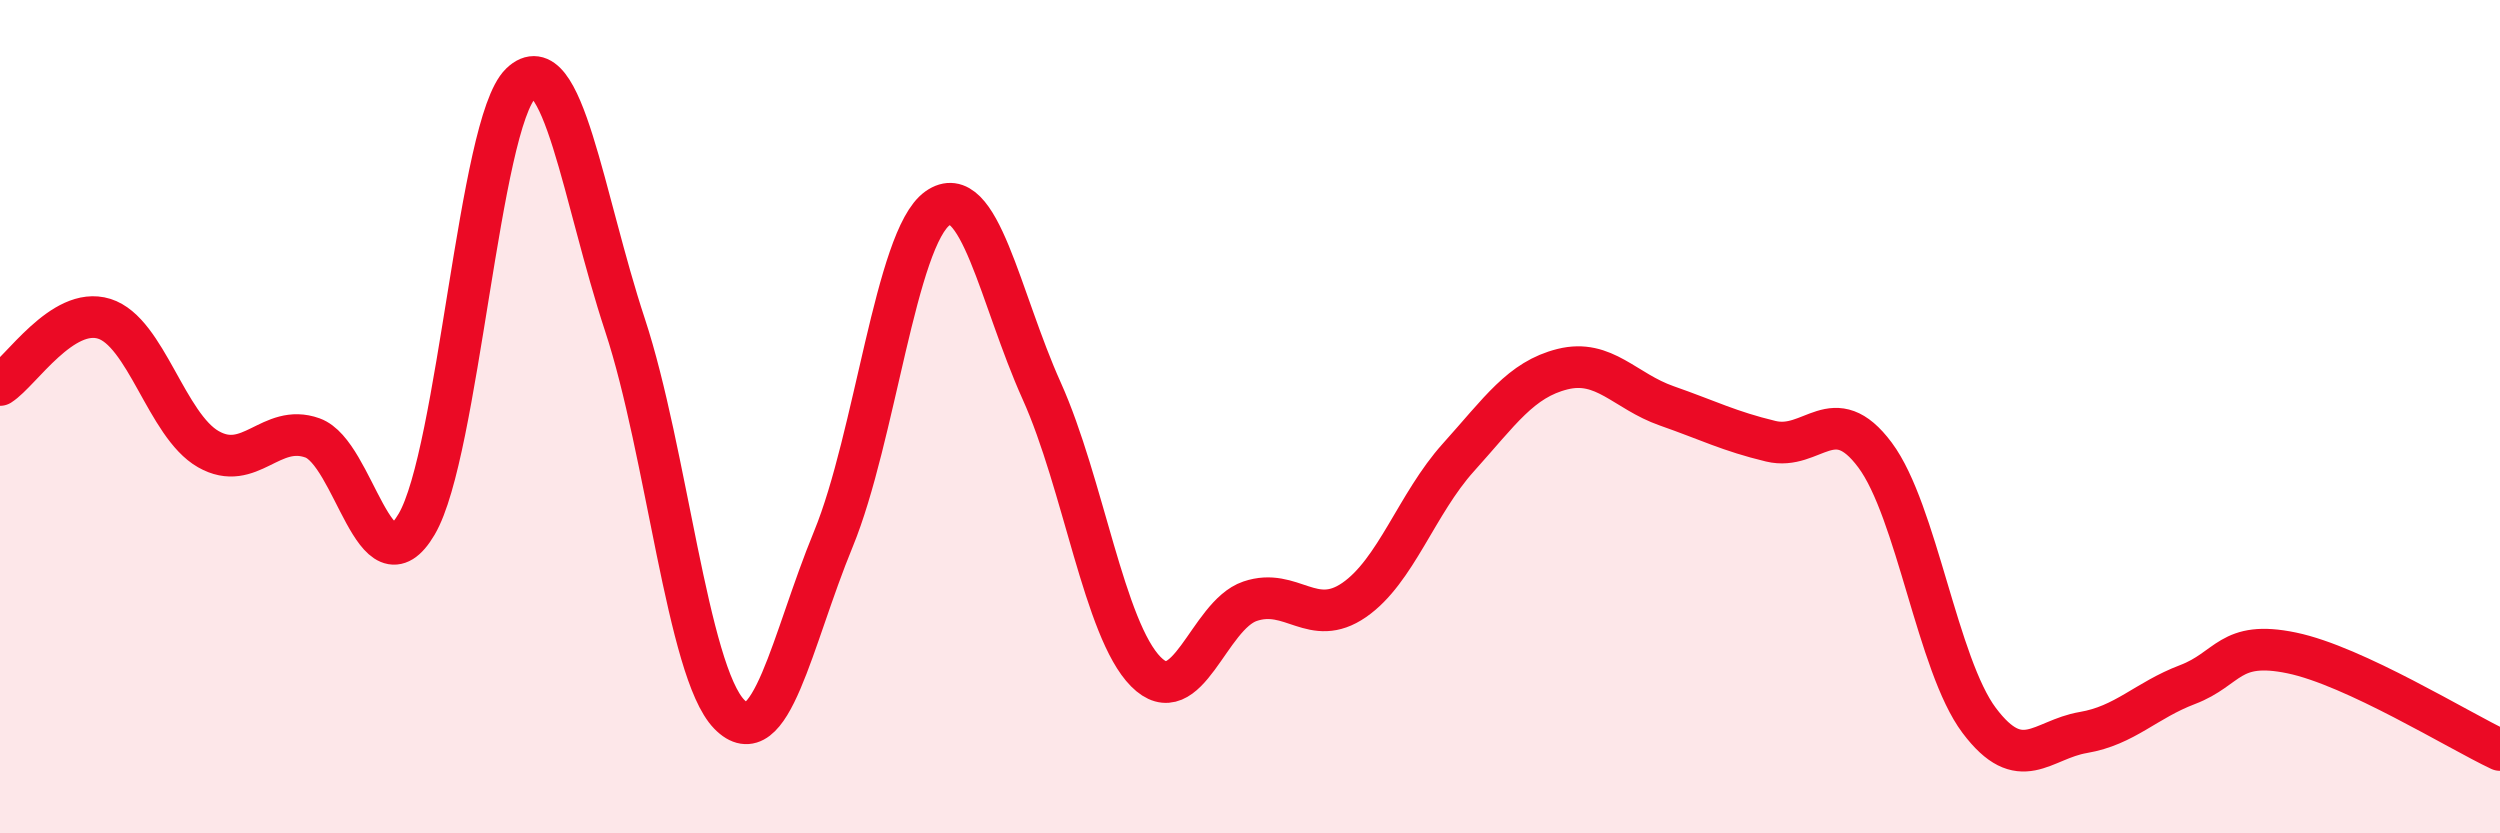 
    <svg width="60" height="20" viewBox="0 0 60 20" xmlns="http://www.w3.org/2000/svg">
      <path
        d="M 0,9.24 C 0.5,8.92 1.5,7.34 2.5,7.65 C 3.5,7.96 4,10.21 5,10.78 C 6,11.35 6.5,10.15 7.5,10.51 C 8.5,10.87 9,14.28 10,12.58 C 11,10.88 11.5,2.96 12.5,2 C 13.5,1.04 14,4.77 15,7.8 C 16,10.83 16.5,16.11 17.5,17.14 C 18.5,18.17 19,15.37 20,12.94 C 21,10.51 21.5,5.71 22.5,5 C 23.5,4.29 24,7.16 25,9.38 C 26,11.6 26.5,15.11 27.5,16.12 C 28.5,17.13 29,14.77 30,14.43 C 31,14.09 31.5,15.09 32.5,14.4 C 33.5,13.71 34,12.09 35,10.98 C 36,9.87 36.5,9.11 37.5,8.86 C 38.5,8.61 39,9.39 40,9.74 C 41,10.09 41.5,10.35 42.5,10.59 C 43.5,10.83 44,9.58 45,10.92 C 46,12.26 46.5,15.96 47.5,17.29 C 48.5,18.62 49,17.75 50,17.58 C 51,17.41 51.5,16.81 52.5,16.43 C 53.5,16.05 53.5,15.36 55,15.67 C 56.5,15.98 59,17.53 60,18L60 20L0 20Z"
        fill="#EB0A25"
        opacity="0.1"
        stroke-linecap="round"
        stroke-linejoin="round"
      />
      <path
        d="M 0,9.24 C 0.5,8.92 1.5,7.34 2.5,7.65 C 3.5,7.96 4,10.21 5,10.78 C 6,11.35 6.5,10.15 7.5,10.51 C 8.5,10.87 9,14.28 10,12.58 C 11,10.88 11.5,2.96 12.5,2 C 13.5,1.04 14,4.77 15,7.8 C 16,10.83 16.5,16.11 17.5,17.14 C 18.5,18.17 19,15.37 20,12.94 C 21,10.51 21.5,5.71 22.5,5 C 23.5,4.29 24,7.16 25,9.38 C 26,11.6 26.5,15.11 27.5,16.12 C 28.5,17.13 29,14.77 30,14.43 C 31,14.09 31.5,15.09 32.5,14.4 C 33.5,13.71 34,12.09 35,10.98 C 36,9.87 36.5,9.11 37.5,8.86 C 38.5,8.61 39,9.39 40,9.74 C 41,10.09 41.5,10.35 42.5,10.59 C 43.5,10.83 44,9.58 45,10.92 C 46,12.26 46.5,15.96 47.5,17.29 C 48.5,18.62 49,17.75 50,17.58 C 51,17.41 51.5,16.81 52.5,16.43 C 53.5,16.05 53.5,15.36 55,15.67 C 56.5,15.98 59,17.53 60,18"
        stroke="#EB0A25"
        stroke-width="1"
        fill="none"
        stroke-linecap="round"
        stroke-linejoin="round"
      />
    </svg>
  